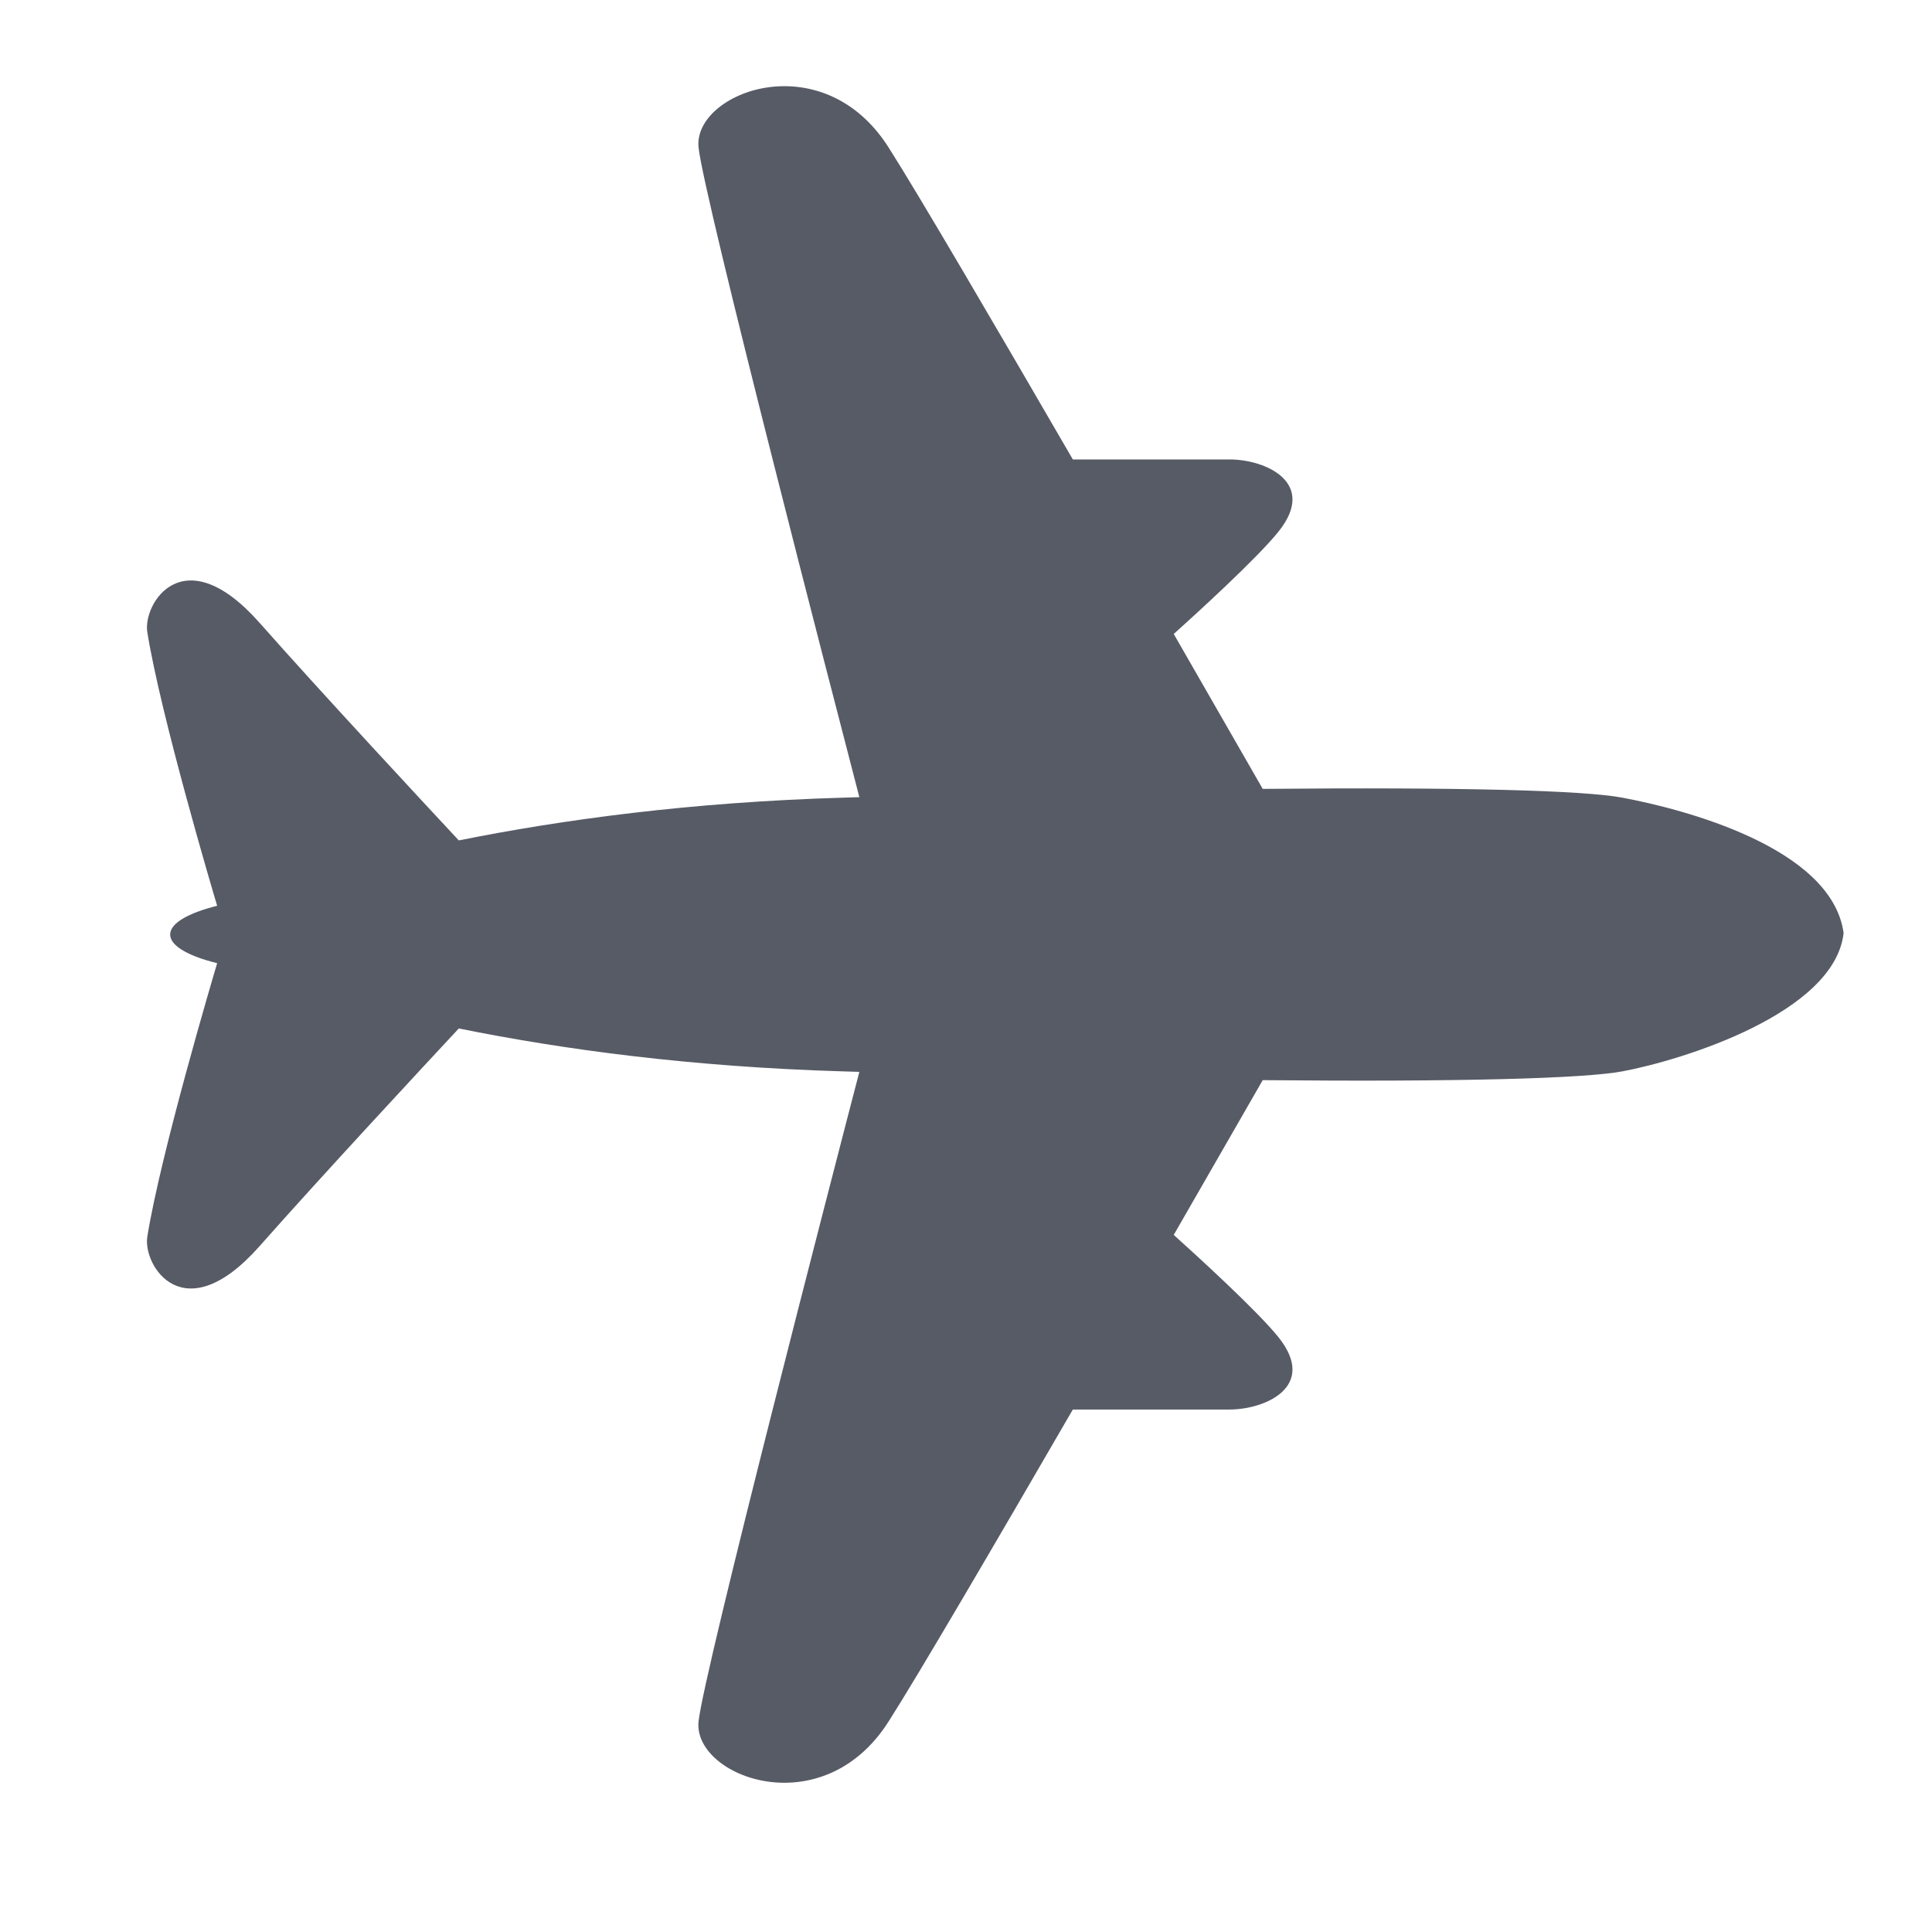 <?xml version="1.0" standalone="no"?><!DOCTYPE svg PUBLIC "-//W3C//DTD SVG 1.1//EN" "http://www.w3.org/Graphics/SVG/1.1/DTD/svg11.dtd"><svg t="1694329788537" class="icon" viewBox="0 0 1024 1024" version="1.1" xmlns="http://www.w3.org/2000/svg" p-id="3022" xmlns:xlink="http://www.w3.org/1999/xlink" width="32" height="32"><path d="M977.152 494.52c-6.324-45.531-85.36-65.772-117.281-71.744-20.417-3.863-85.401-5.62-190.607-4.653-6.937-12.12-24.764-43.117-47.158-82.106 11.59-10.407 44.436-40.307 55.676-54.445 20.549-25.86-7.113-38.11-26.259-38.066-19.494 0.044-74.205 0-82.899 0-41.01-70.734-82.063-140.898-97.652-165.354-35.215-55.454-103.756-29.198-100.728 0 2.722 26.3 71.441 291.323 85.228 344.361-2.942 0.088-5.708 0.176-8.65 0.264-80.572 2.37-148.543 11.592-203.648 22.657-16.862-18.09-72.626-78.024-105.644-115.388-40.221-45.399-61.911-10.187-59.452 5.005 6.981 43.688 34.687 137.341 37.017 145.026-15.237 3.819-24.81 9.176-24.898 15.148-0.086 0-0.13 0.044-0.174 0.088 0.044 0 0.088 0.088 0.174 0.088 0.088 5.97 9.661 11.328 24.898 15.104-2.284 7.639-30.035 101.338-37.017 144.98-2.458 15.192 19.232 50.494 59.452 5.051 33.019-37.365 88.784-97.342 105.644-115.432 55.105 11.152 123.076 20.372 203.648 22.745 2.942 0.086 5.708 0.174 8.65 0.262-13.788 52.952-82.505 318.062-85.228 344.319-3.028 29.242 65.513 55.41 100.728 0 15.588-24.411 56.642-94.576 97.652-165.354 8.694 0 63.406 0 82.899 0 19.146 0.044 46.808-12.206 26.259-38.11-11.24-14.138-44.086-43.996-55.676-54.445 22.394-38.902 40.221-69.901 47.158-82.018 105.205 0.965 170.19-0.877 190.607-4.653C891.793 561.874 972.409 536.935 977.152 494.52" p-id="3023" fill="#575B66"></path></svg>
